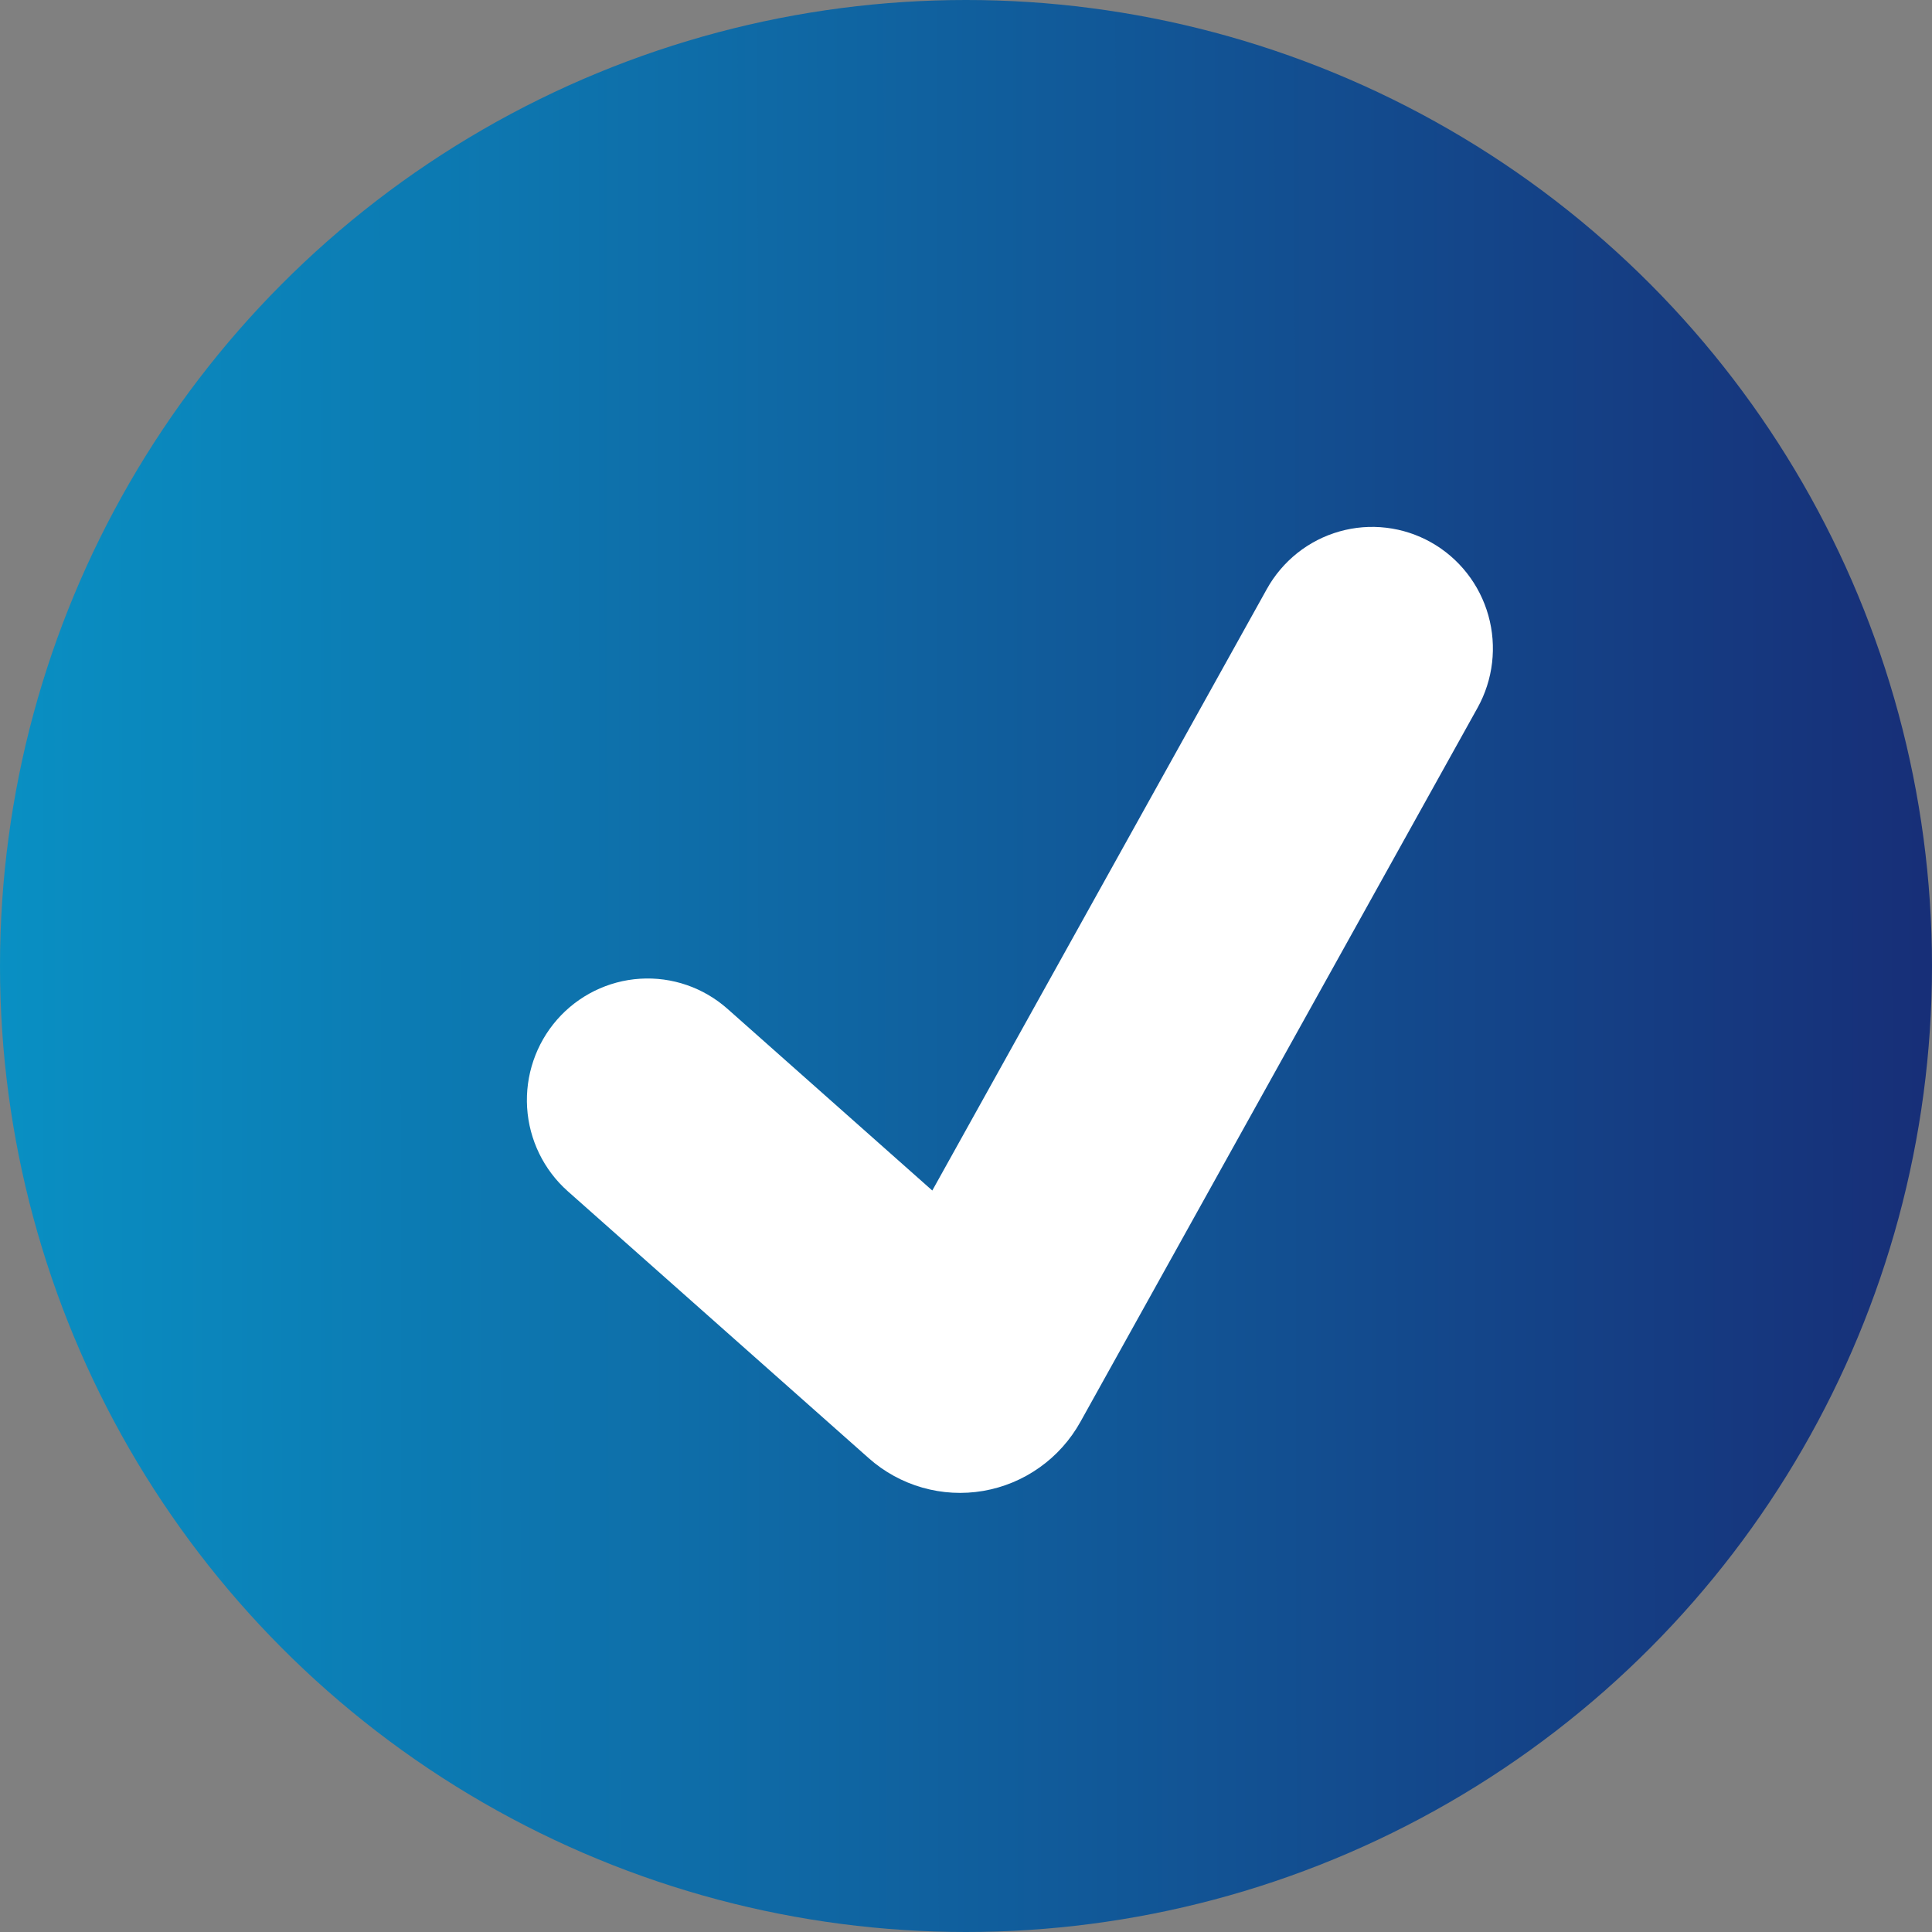 <?xml version="1.0" encoding="UTF-8"?> <svg xmlns="http://www.w3.org/2000/svg" width="56" height="56" viewBox="0 0 56 56" fill="none"><rect x="0" y="0" width="56" height="56" fill="#808080" stroke="none"/> <circle cx="28" cy="28" r="28" fill="url(#paint0_linear_440_6012)"></circle> <path d="M41.483 15.722C42.292 16.178 42.889 16.94 43.141 17.839C43.393 18.739 43.28 19.702 42.827 20.517L31.317 41.212C31.025 41.737 30.621 42.189 30.133 42.535C29.646 42.882 29.087 43.114 28.499 43.215C27.911 43.316 27.308 43.283 26.734 43.119C26.16 42.955 25.629 42.664 25.182 42.267L16.459 34.53C15.762 33.912 15.338 33.041 15.279 32.108C15.221 31.175 15.533 30.257 16.146 29.556C16.76 28.855 17.625 28.428 18.552 28.369C19.478 28.31 20.39 28.624 21.087 29.242L27.023 34.508L36.719 17.075C36.943 16.671 37.245 16.316 37.605 16.029C37.966 15.743 38.38 15.53 38.822 15.405C39.265 15.279 39.727 15.242 40.184 15.297C40.64 15.351 41.082 15.496 41.483 15.722Z" fill="white"></path> <defs> <linearGradient id="paint0_linear_440_6012" x1="-32.523" y1="1.21276e-06" x2="55.678" y2="-0.097" gradientUnits="userSpaceOnUse"> <stop stop-color="#01C8EF"></stop> <stop offset="1" stop-color="#172F78"></stop> </linearGradient> </defs> </svg> 